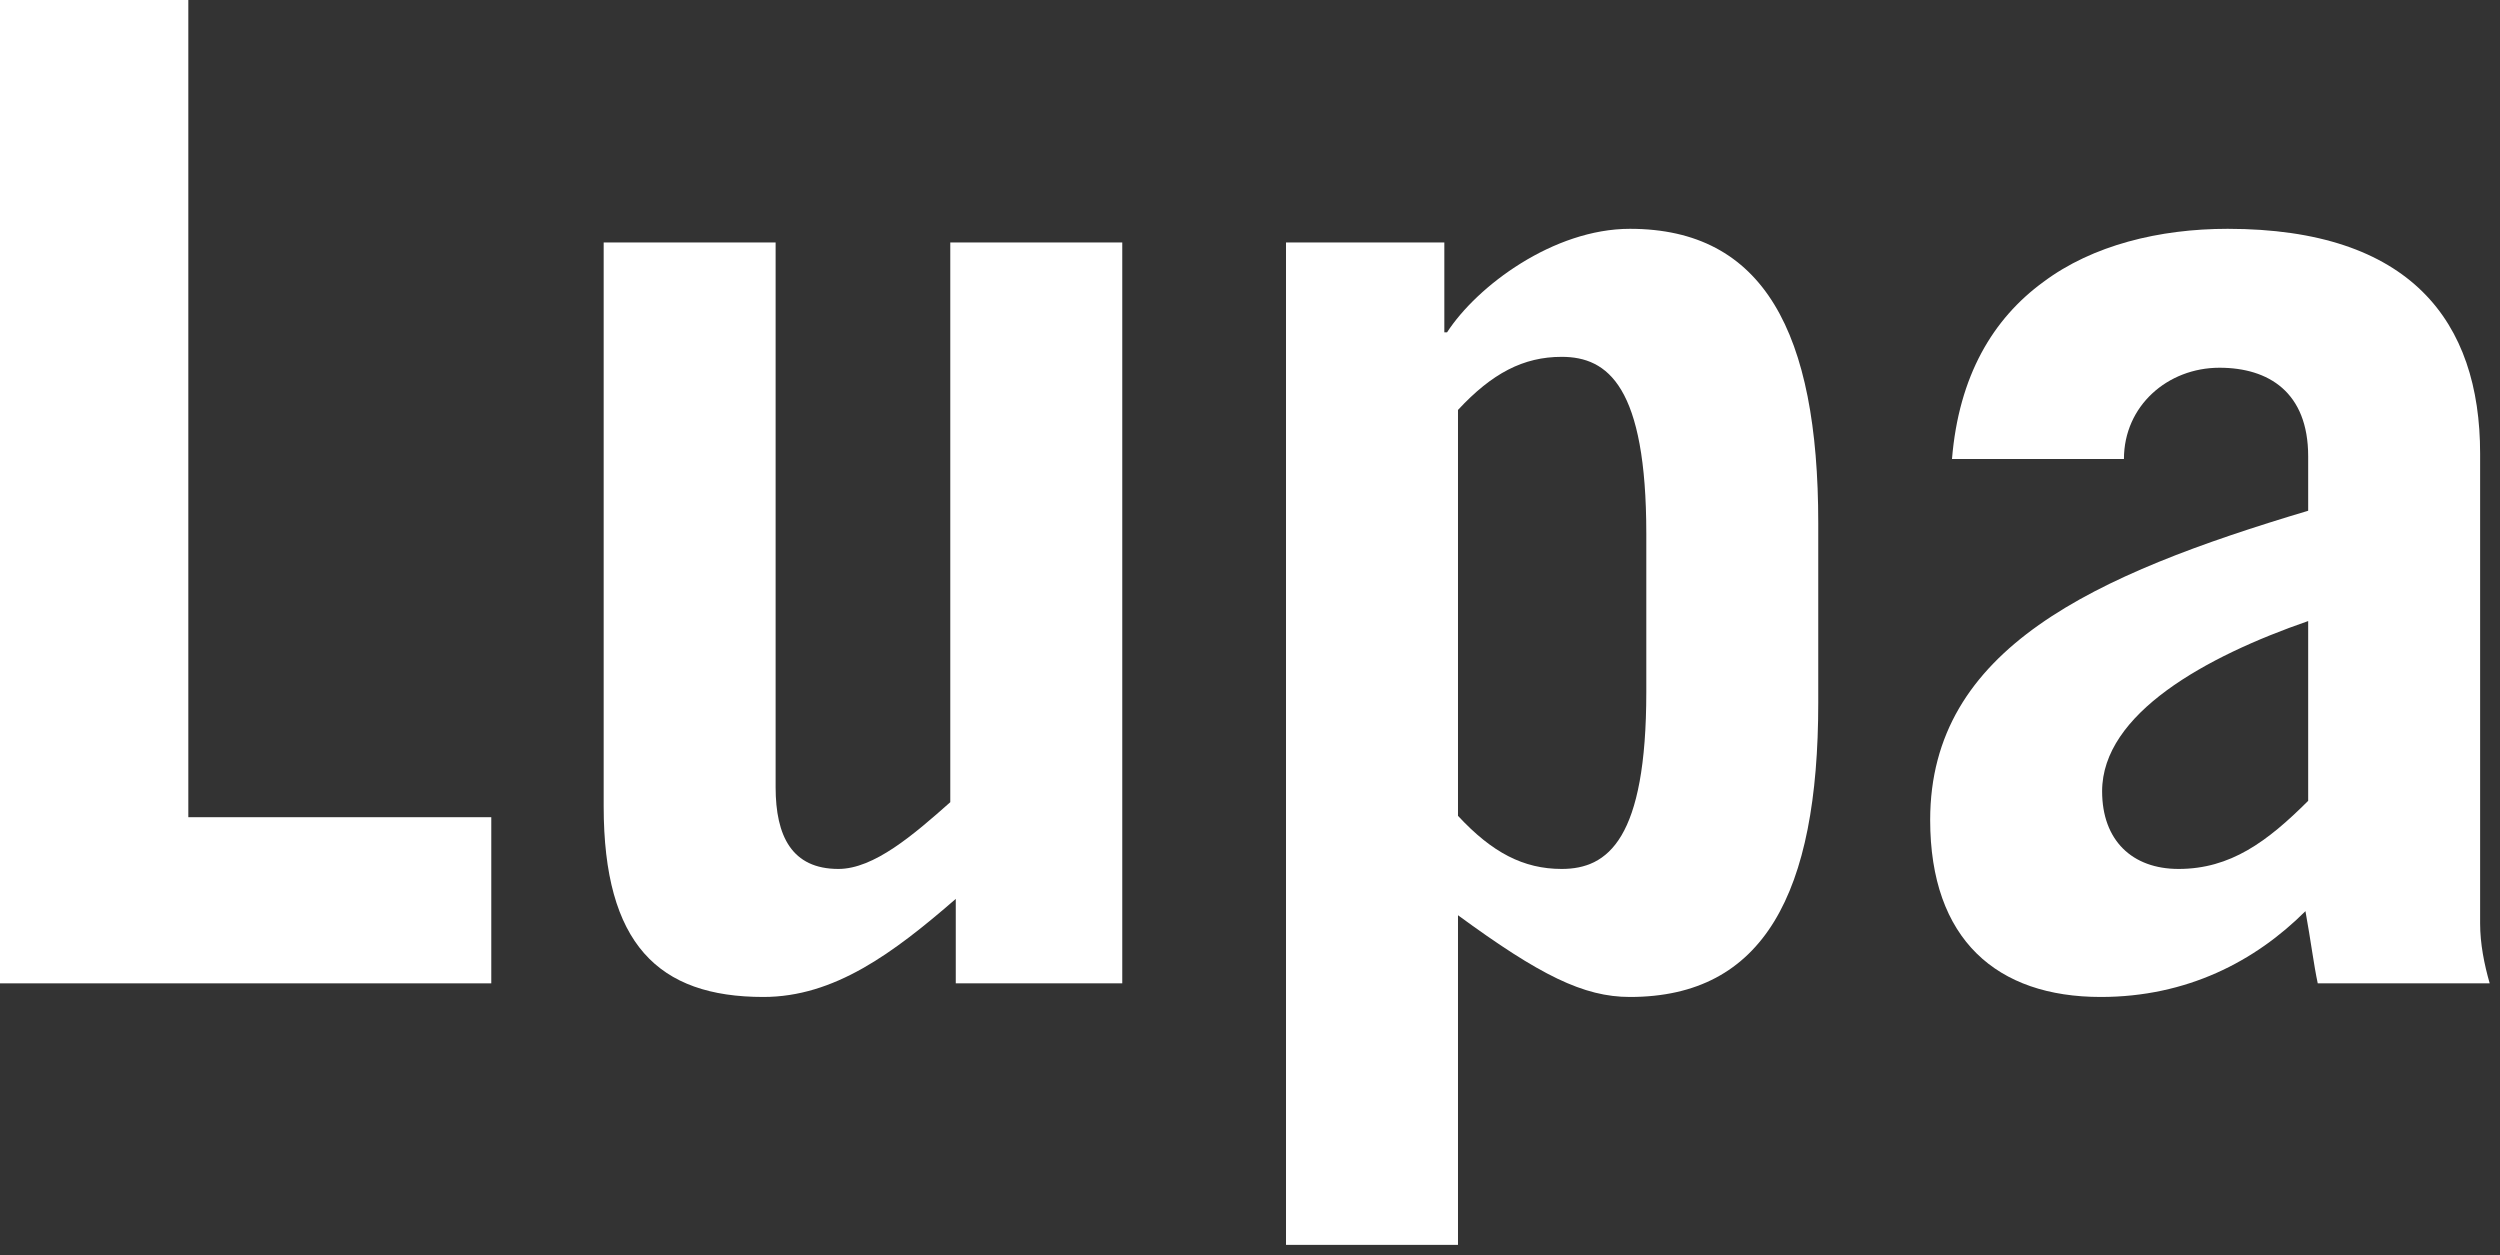 <?xml version="1.0" encoding="utf-8"?>
<svg viewBox="0 0 64.265 32.272" xmlns="http://www.w3.org/2000/svg">
  <rect x="0" y="0" width="64.265" height="32.272" fill="#333333" stroke="none"/>
  <g>
    <path d="M 12.629 25.278 L 12.629 21.007 L 4.841 21.007 L 4.841 0 L 0 0 L 0 25.278 L 12.629 25.278 Z" fill="white"/>
    <path d="M 24.428 6.232 L 24.428 20.621 C 23.481 21.462 22.464 22.337 21.552 22.337 C 20.359 22.337 19.938 21.497 19.938 20.236 L 19.938 6.232 L 15.518 6.232 L 15.518 20.727 C 15.518 24.263 16.921 25.628 19.622 25.628 C 21.446 25.628 22.955 24.508 24.569 23.107 L 24.569 25.278 L 28.849 25.278 L 28.849 6.232 L 24.428 6.232 Z" fill="white"/>
    <path d="M 37.479 10.538 C 38.356 9.593 39.163 9.173 40.145 9.173 C 41.337 9.173 42.32 9.943 42.32 13.724 L 42.32 17.786 C 42.32 21.567 41.337 22.337 40.145 22.337 C 39.163 22.337 38.356 21.917 37.479 20.972 L 37.479 10.538 Z M 33.058 6.232 L 33.058 32 L 37.479 32 L 37.479 23.527 C 39.583 25.068 40.706 25.628 41.899 25.628 C 45.337 25.628 46.74 22.967 46.74 18.066 L 46.74 13.444 C 46.74 8.543 45.337 5.882 41.899 5.882 C 39.934 5.882 37.97 7.352 37.198 8.543 L 37.128 8.543 L 37.128 6.232 L 33.058 6.232 Z" fill="white"/>
    <path d="M 54.598 11.799 C 54.598 10.433 55.721 9.453 57.054 9.453 C 58.317 9.453 59.334 10.083 59.334 11.729 L 59.334 13.129 C 53.826 14.775 49.617 16.665 49.617 21.077 C 49.617 24.158 51.336 25.628 54.002 25.628 C 56.212 25.628 57.966 24.718 59.264 23.422 C 59.404 24.193 59.475 24.788 59.58 25.278 L 64 25.278 C 63.86 24.788 63.754 24.263 63.754 23.737 L 63.754 11.659 C 63.754 8.263 61.965 5.882 57.264 5.882 C 55.51 5.882 53.791 6.302 52.528 7.247 C 51.23 8.193 50.353 9.663 50.178 11.799 L 54.598 11.799 Z M 59.334 20.586 C 58.282 21.637 57.335 22.337 56.002 22.337 C 54.809 22.337 54.037 21.602 54.037 20.341 C 54.037 18.346 56.703 16.875 59.334 15.965 L 59.334 20.586 Z" fill="white"/>
  </g>
</svg>